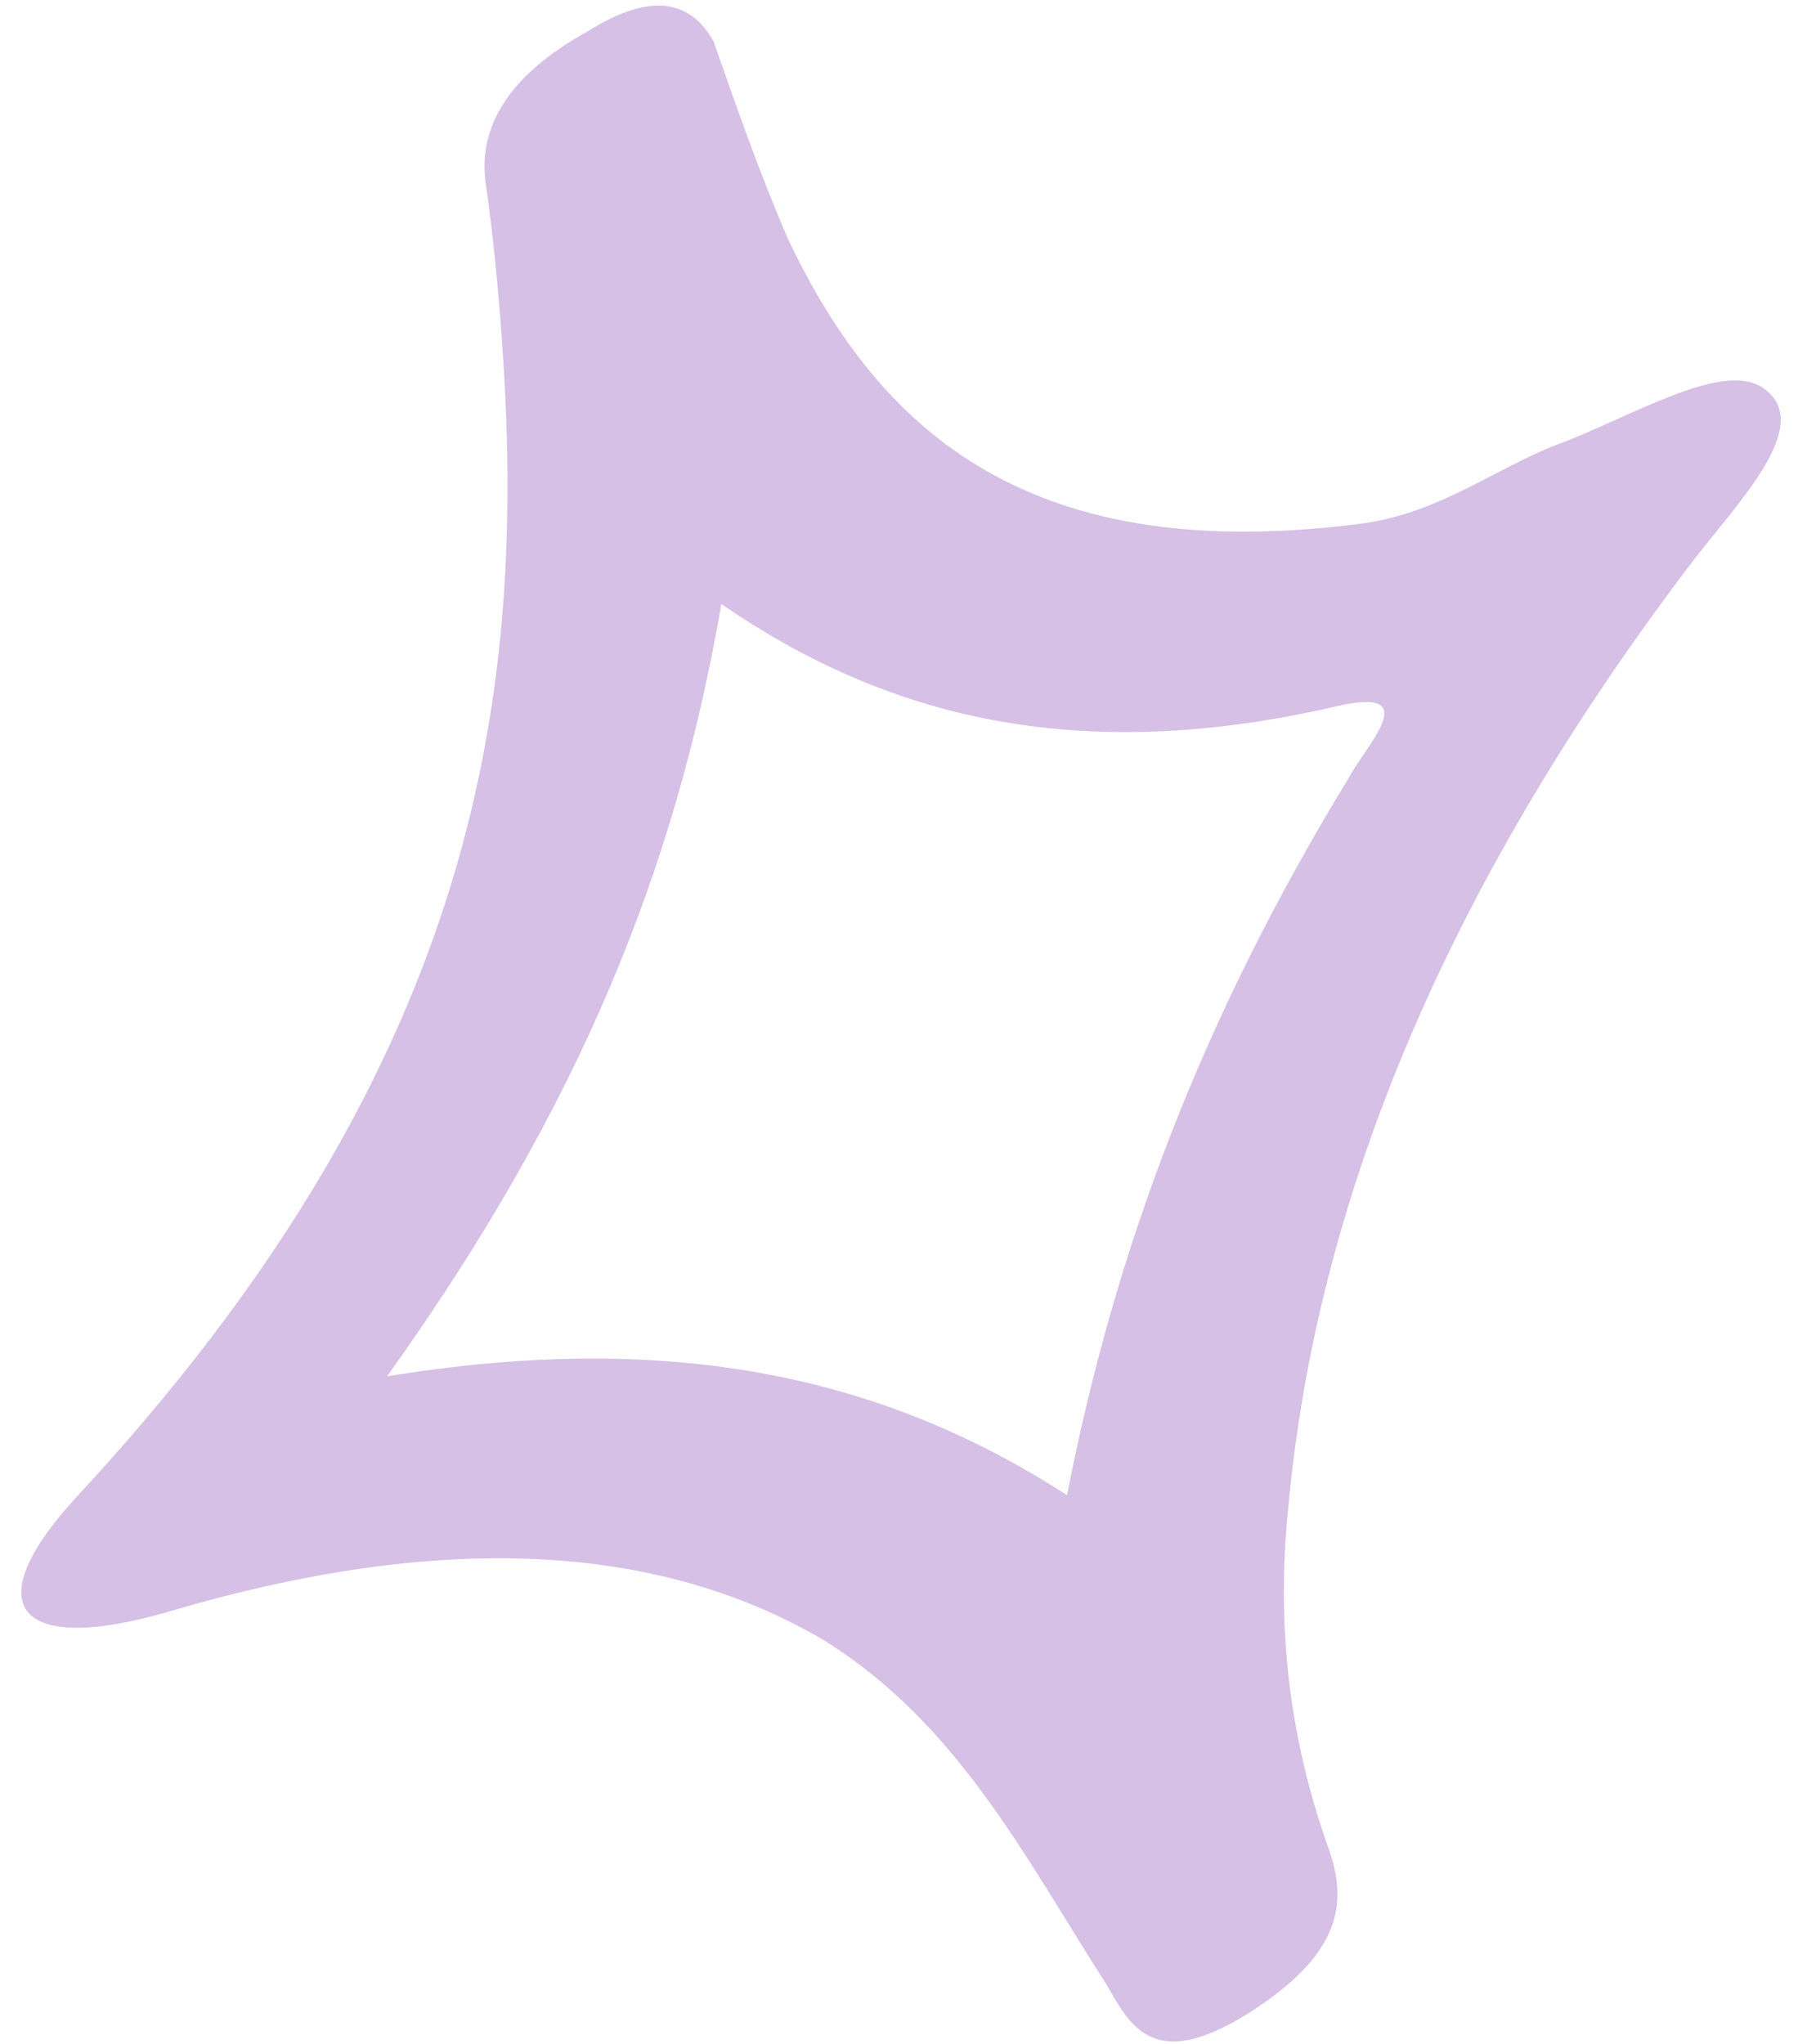 <?xml version="1.0" encoding="UTF-8"?> <svg xmlns="http://www.w3.org/2000/svg" width="44" height="50" viewBox="0 0 44 50" fill="none"><path d="M17.46 1.006C18.034 2.647 18.607 4.287 19.285 5.849C21.559 10.64 25.279 13.882 33.412 12.796C35.311 12.507 36.624 11.433 38.148 10.86C39.926 10.192 42.15 8.814 43.139 9.486C44.459 10.382 42.49 12.321 41.343 13.835C35.281 21.837 32.208 29.489 31.528 36.859C31.209 39.918 31.606 42.63 32.467 45.091C32.965 46.412 32.969 47.725 30.535 49.259C28.206 50.714 27.649 49.532 27.078 48.548C25.079 45.433 23.438 42.144 20.126 40.103C16.095 37.752 10.829 37.45 4.164 39.415C0.428 40.51 -0.623 39.32 1.896 36.594C11.541 26.201 12.874 17.308 12.309 8.704C12.215 7.271 12.075 5.776 11.877 4.42C11.723 3.125 12.407 1.862 14.363 0.778C16.02 -0.27 16.934 0.083 17.46 1.006ZM9.471 33.669C16.572 32.507 21.721 33.741 26.113 36.576C27.29 30.526 29.427 24.889 33.013 19.017C33.414 18.247 34.906 16.758 32.693 17.281C26.311 18.752 21.655 17.525 17.653 14.777C16.551 21.146 14.251 26.999 9.471 33.669Z" fill="#D6C0E6"></path></svg> 